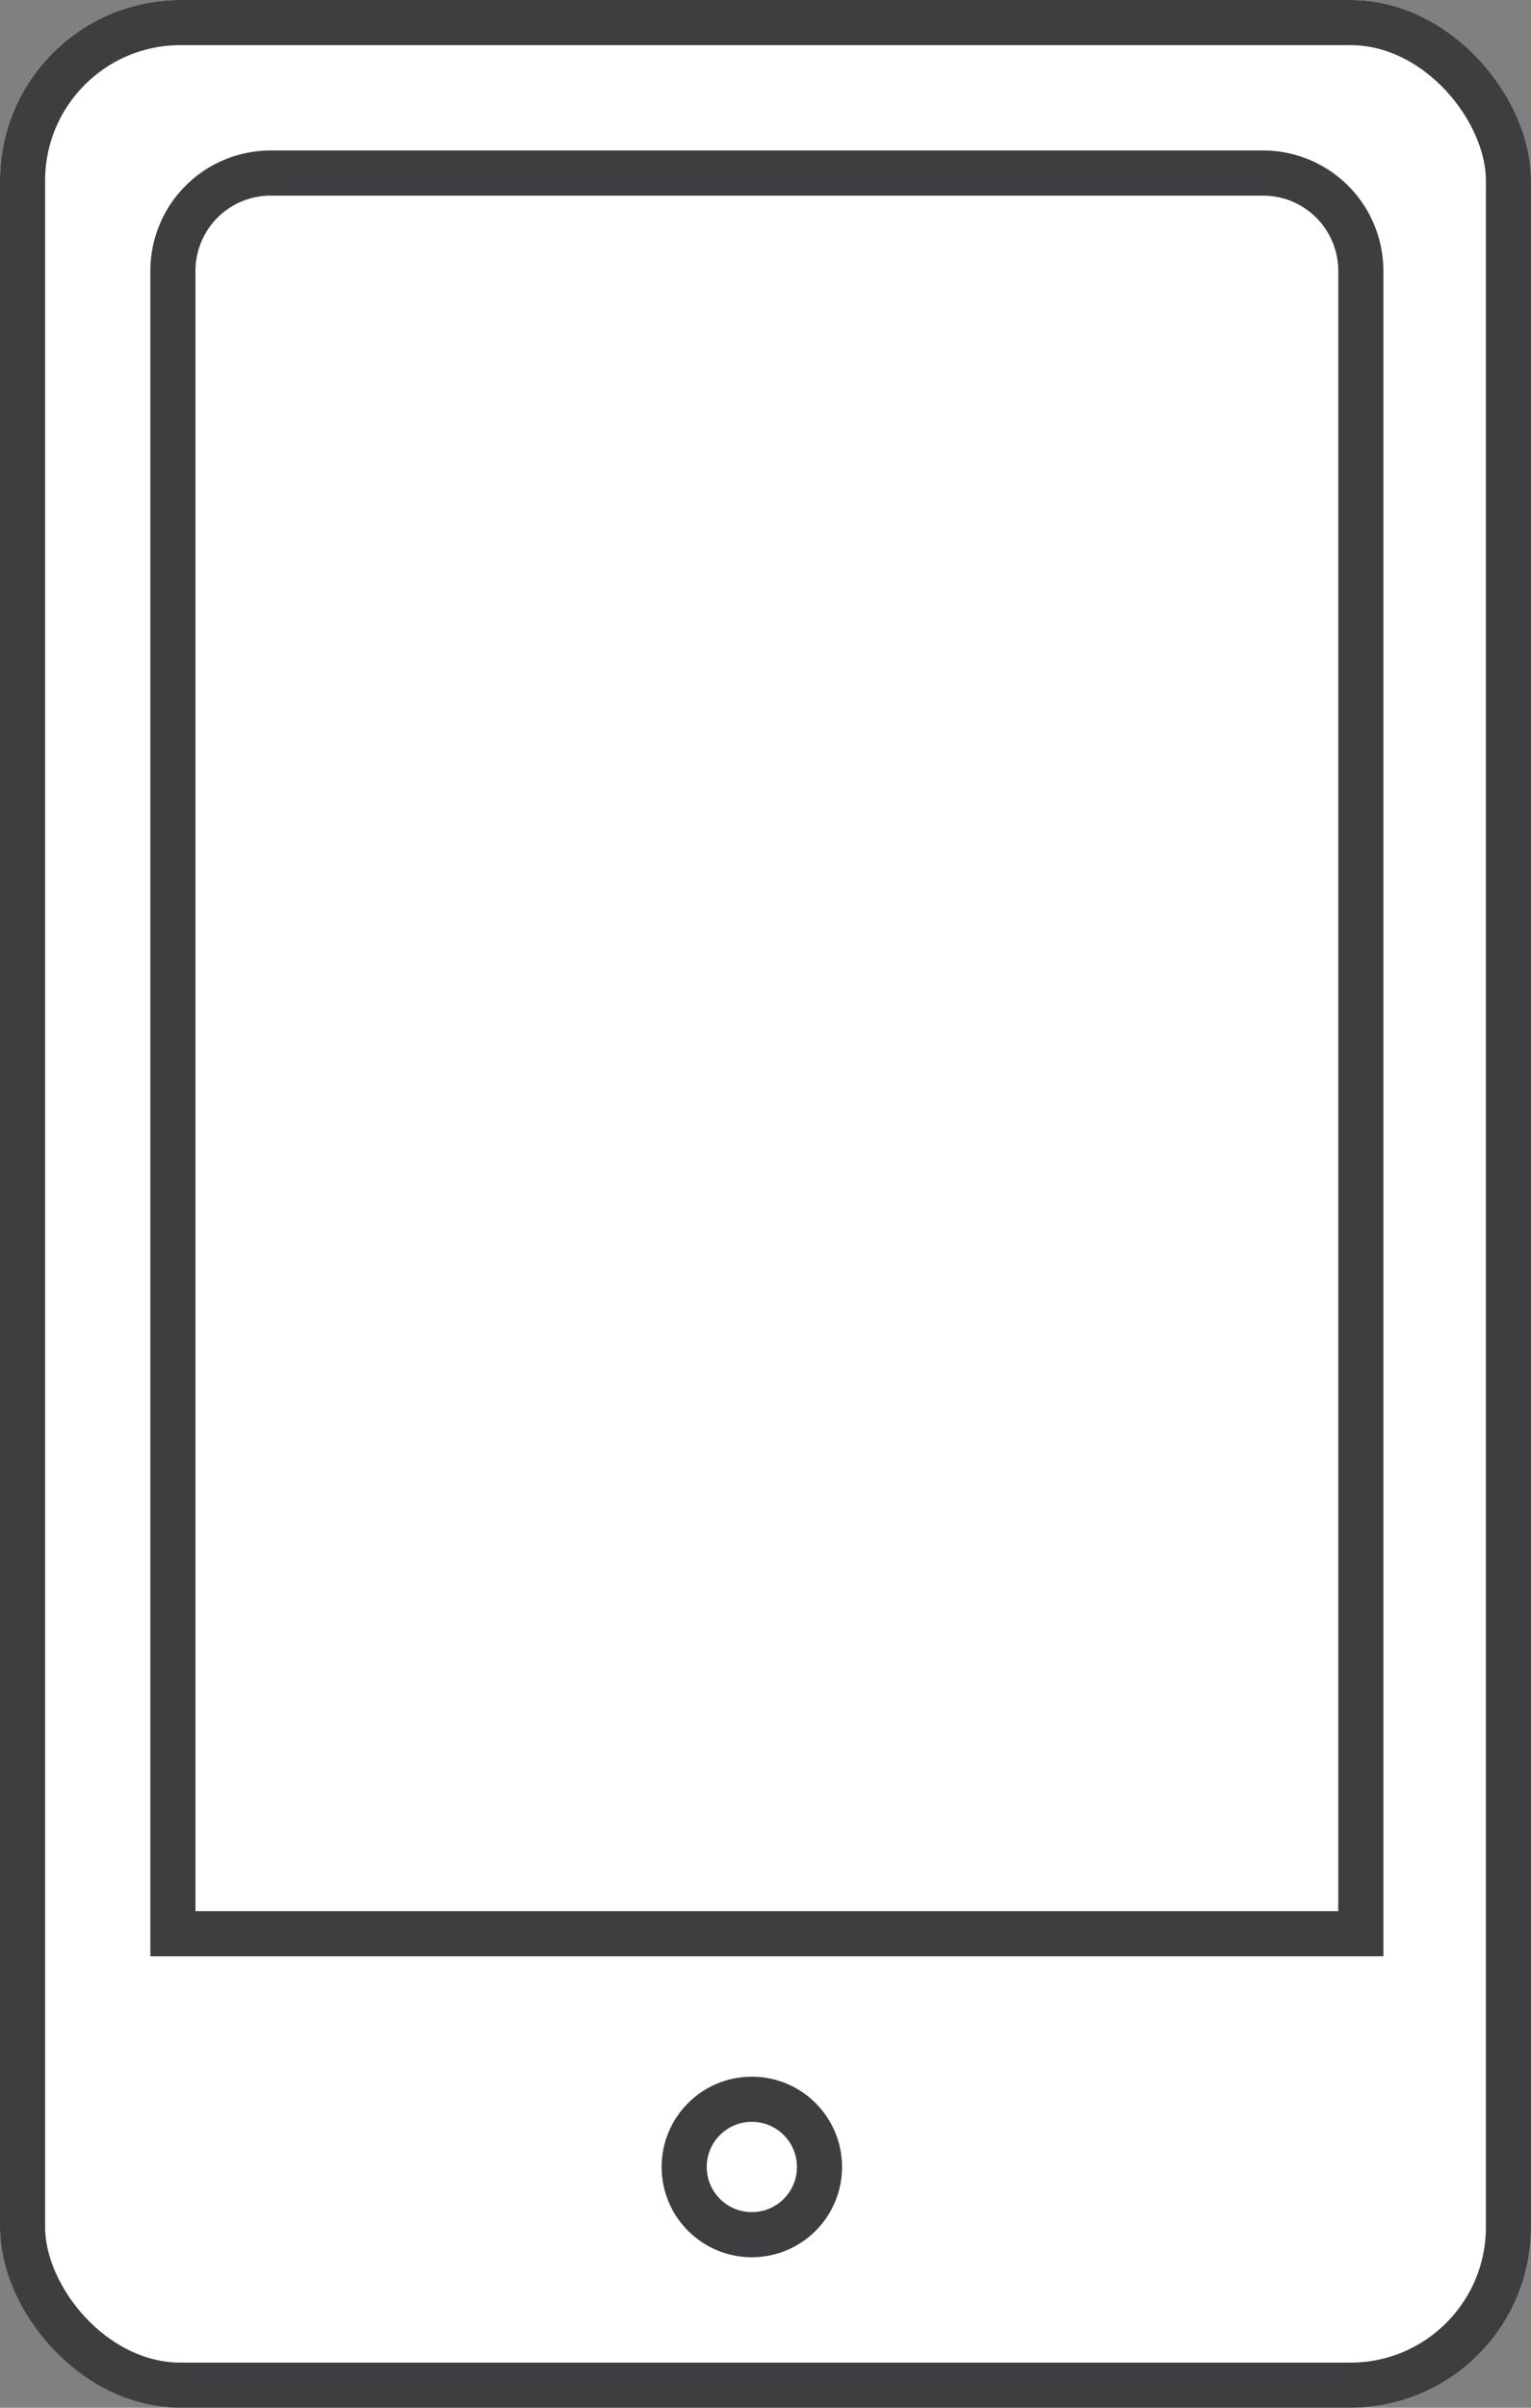 <svg xmlns="http://www.w3.org/2000/svg" width="50.909" height="80" viewBox="0 0 50.909 80">
  <rect x="0" y="0" width="50.909" height="80" fill="#808080" stroke="none"/>
  <g id="icon_sp" transform="translate(-919 -1676)">
    <g id="長方形_1120" data-name="長方形 1120" transform="translate(919 1676)" fill="#fff" stroke="#3e3e41" stroke-width="1.5">
      <rect width="50.909" height="80" rx="6" stroke="none"/>
      <rect x="0.75" y="0.75" width="49.409" height="78.5" rx="5.25" fill="none"/>
    </g>
    <g id="長方形_1123" data-name="長方形 1123" transform="translate(924 1681)" fill="none" stroke="#3e3e41" stroke-width="1.5">
      <path d="M4,0H37a4,4,0,0,1,4,4V60a0,0,0,0,1,0,0H0a0,0,0,0,1,0,0V4A4,4,0,0,1,4,0Z" stroke="none"/>
      <path d="M4,.75H37A3.25,3.25,0,0,1,40.25,4V59.25a0,0,0,0,1,0,0H.75a0,0,0,0,1,0,0V4A3.25,3.25,0,0,1,4,.75Z" fill="none"/>
    </g>
    <g id="楕円形_7" data-name="楕円形 7" transform="translate(941 1745)" fill="#fff" stroke="#3e3e41" stroke-width="1.5">
      <circle cx="3" cy="3" r="3" stroke="none"/>
      <circle cx="3" cy="3" r="2.25" fill="none"/>
    </g>
  </g>
</svg>
